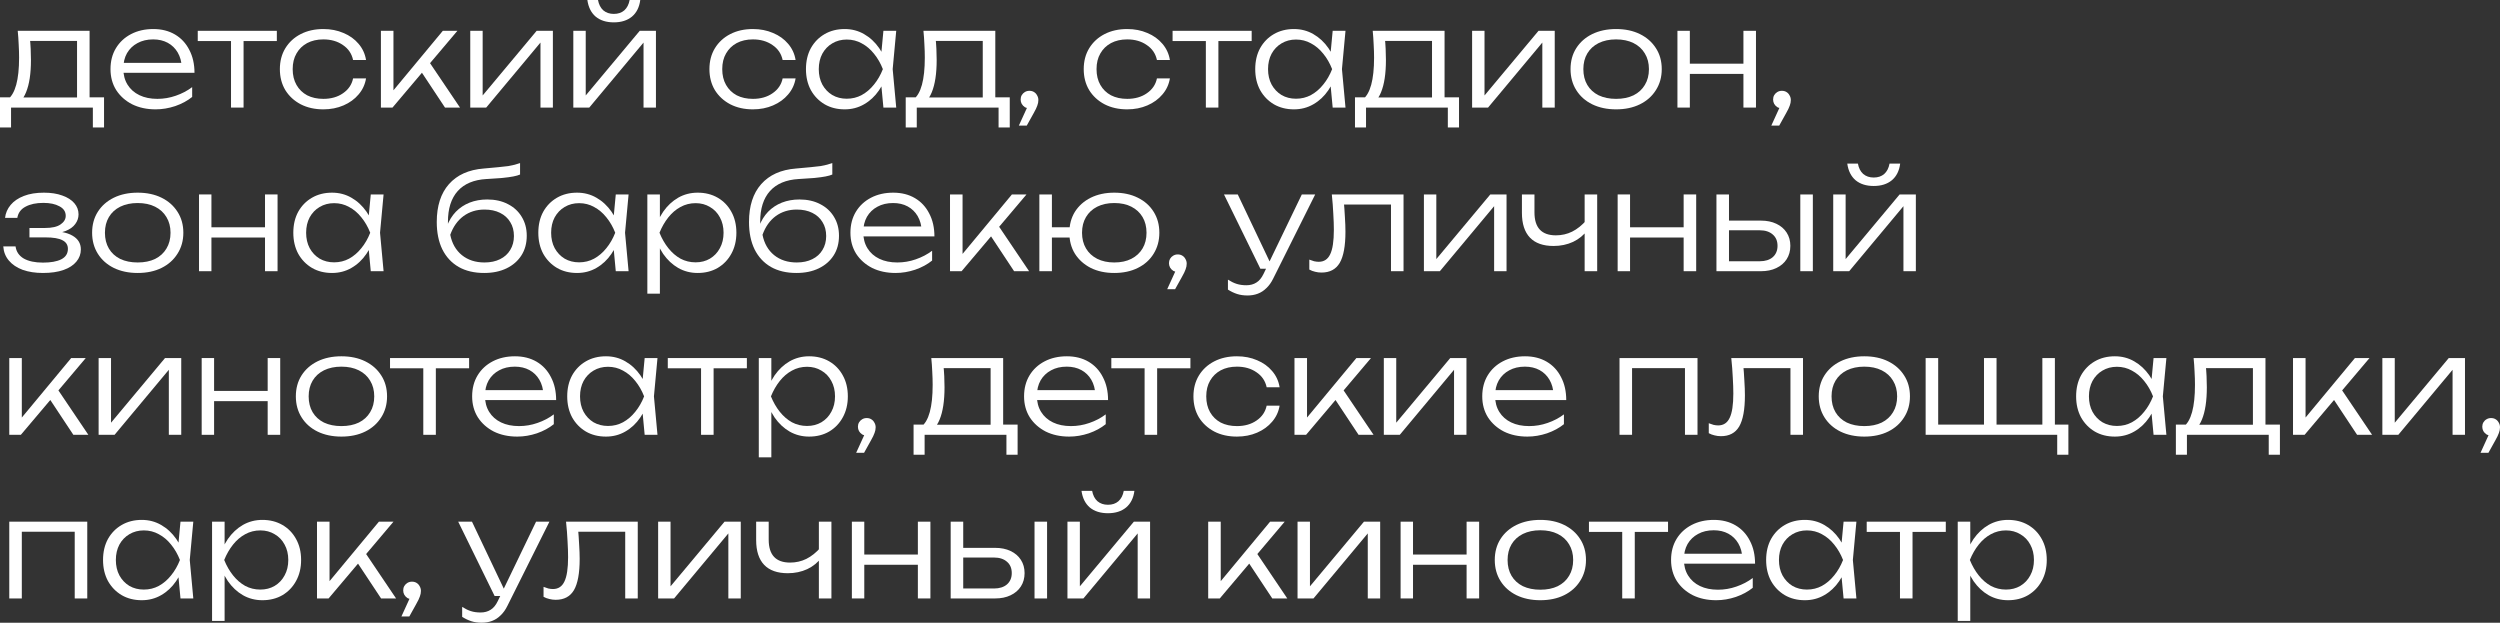<?xml version="1.0" encoding="UTF-8"?> <svg xmlns="http://www.w3.org/2000/svg" viewBox="0 0 229.189 57.087" fill="none"><rect x="0" y="0" width="229.189" height="57.087" fill="#333333" stroke="none"/><path d="M9.538 8.925V11.688H8.513V9.862H1.013V11.688H0V8.925H1.538L1.875 8.937H7.387L7.725 8.925H9.538ZM1.625 2.825H8.213V9.525H7.063V3.225L7.6 3.75H2.237L2.725 3.375C2.767 3.75 2.796 4.121 2.813 4.487C2.829 4.846 2.838 5.183 2.838 5.5C2.838 6.75 2.687 7.738 2.387 8.462C2.096 9.179 1.692 9.538 1.175 9.538L0.7 9.125C1.4 8.6 1.75 7.321 1.75 5.288C1.75 4.896 1.738 4.492 1.713 4.075C1.696 3.65 1.667 3.233 1.625 2.825Z" fill="white"></path><path d="M14.267 10.025C13.459 10.025 12.742 9.871 12.117 9.562C11.5 9.246 11.013 8.812 10.655 8.262C10.305 7.704 10.13 7.063 10.13 6.338C10.13 5.604 10.296 4.962 10.63 4.413C10.963 3.863 11.425 3.433 12.017 3.125C12.609 2.817 13.288 2.662 14.055 2.662C14.813 2.662 15.475 2.829 16.042 3.162C16.609 3.496 17.046 3.967 17.355 4.575C17.671 5.175 17.83 5.875 17.83 6.675H11.005V5.763H17.342L16.667 6.175C16.642 5.65 16.517 5.196 16.292 4.813C16.067 4.429 15.763 4.133 15.38 3.925C14.996 3.717 14.55 3.612 14.042 3.612C13.492 3.612 13.013 3.725 12.605 3.95C12.196 4.167 11.875 4.475 11.642 4.875C11.417 5.275 11.305 5.746 11.305 6.287C11.305 6.854 11.434 7.346 11.692 7.762C11.95 8.179 12.313 8.5 12.78 8.725C13.246 8.95 13.796 9.063 14.43 9.063C15.005 9.063 15.567 8.967 16.117 8.775C16.675 8.583 17.175 8.321 17.617 7.987V8.888C17.184 9.238 16.667 9.517 16.067 9.725C15.467 9.925 14.867 10.025 14.267 10.025Z" fill="white"></path><path d="M21.179 3.213H22.329V9.862H21.179V3.213ZM18.129 2.825H25.379V3.763H18.129V2.825Z" fill="white"></path><path d="M33.557 7.188C33.465 7.746 33.236 8.237 32.869 8.663C32.511 9.087 32.053 9.421 31.494 9.662C30.936 9.904 30.319 10.025 29.644 10.025C28.861 10.025 28.17 9.871 27.569 9.562C26.969 9.246 26.498 8.812 26.157 8.262C25.824 7.704 25.657 7.063 25.657 6.338C25.657 5.612 25.824 4.975 26.157 4.425C26.498 3.867 26.969 3.433 27.569 3.125C28.17 2.817 28.861 2.662 29.644 2.662C30.319 2.662 30.936 2.783 31.494 3.025C32.053 3.258 32.511 3.588 32.869 4.012C33.236 4.438 33.465 4.933 33.557 5.5H32.369C32.244 4.917 31.932 4.458 31.432 4.125C30.94 3.783 30.344 3.612 29.644 3.612C29.078 3.612 28.582 3.725 28.157 3.95C27.74 4.175 27.415 4.492 27.182 4.9C26.949 5.3 26.832 5.779 26.832 6.338C26.832 6.896 26.949 7.379 27.182 7.787C27.415 8.196 27.74 8.513 28.157 8.737C28.582 8.954 29.078 9.063 29.644 9.063C30.353 9.063 30.953 8.892 31.444 8.55C31.944 8.208 32.253 7.754 32.369 7.188H33.557Z" fill="white"></path><path d="M34.92 9.862V2.825H36.07V8.825L35.72 8.7L40.595 2.825H41.932L35.982 9.862H34.92ZM40.795 9.862L38.47 6.35L39.22 5.488L42.17 9.862H40.795Z" fill="white"></path><path d="M43.111 9.862V2.825H44.248V9.338L43.811 9.275L49.198 2.825H50.686V9.862H49.548V3.288L49.998 3.363L44.573 9.862H43.111Z" fill="white"></path><path d="M52.559 9.862V2.825H53.697V9.338L53.259 9.275L58.647 2.825H60.134V9.862H58.996V3.288L59.447 3.363L54.021 9.862H52.559ZM56.271 2.05C55.588 2.05 55.034 1.875 54.609 1.525C54.192 1.167 53.938 0.658 53.847 0H54.822C54.896 0.408 55.059 0.725 55.309 0.95C55.567 1.167 55.888 1.275 56.271 1.275C56.663 1.275 56.984 1.167 57.234 0.95C57.484 0.725 57.647 0.408 57.722 0H58.696C58.613 0.658 58.359 1.167 57.934 1.525C57.509 1.875 56.955 2.05 56.271 2.05Z" fill="white"></path><path d="M72.937 7.188C72.845 7.746 72.616 8.237 72.249 8.663C71.891 9.087 71.433 9.421 70.874 9.662C70.316 9.904 69.699 10.025 69.024 10.025C68.241 10.025 67.549 9.871 66.949 9.562C66.349 9.246 65.879 8.812 65.537 8.262C65.204 7.704 65.037 7.063 65.037 6.338C65.037 5.612 65.204 4.975 65.537 4.425C65.879 3.867 66.349 3.433 66.949 3.125C67.549 2.817 68.241 2.662 69.024 2.662C69.699 2.662 70.316 2.783 70.874 3.025C71.433 3.258 71.891 3.588 72.249 4.012C72.616 4.438 72.845 4.933 72.937 5.5H71.749C71.624 4.917 71.312 4.458 70.812 4.125C70.32 3.783 69.724 3.612 69.024 3.612C68.458 3.612 67.962 3.725 67.537 3.95C67.12 4.175 66.795 4.492 66.562 4.9C66.328 5.3 66.212 5.779 66.212 6.338C66.212 6.896 66.328 7.379 66.562 7.787C66.795 8.196 67.12 8.513 67.537 8.737C67.962 8.954 68.458 9.063 69.024 9.063C69.733 9.063 70.333 8.892 70.824 8.55C71.324 8.208 71.633 7.754 71.749 7.188H72.937Z" fill="white"></path><path d="M80.987 9.862L80.737 7.2L81.05 6.338L80.737 5.488L80.987 2.825H82.162L81.837 6.338L82.162 9.862H80.987ZM81.437 6.338C81.254 7.071 80.971 7.717 80.587 8.275C80.212 8.825 79.754 9.254 79.212 9.562C78.679 9.871 78.087 10.025 77.437 10.025C76.745 10.025 76.133 9.871 75.6 9.562C75.066 9.246 74.646 8.812 74.337 8.262C74.037 7.704 73.887 7.063 73.887 6.338C73.887 5.604 74.037 4.962 74.337 4.413C74.646 3.863 75.066 3.433 75.6 3.125C76.133 2.817 76.745 2.662 77.437 2.662C78.087 2.662 78.679 2.817 79.212 3.125C79.754 3.433 80.216 3.863 80.6 4.413C80.983 4.962 81.262 5.604 81.437 6.338ZM75.062 6.338C75.062 6.871 75.171 7.342 75.387 7.75C75.612 8.158 75.916 8.479 76.3 8.712C76.691 8.937 77.133 9.05 77.625 9.05C78.125 9.05 78.583 8.937 79 8.712C79.425 8.479 79.8 8.158 80.125 7.75C80.458 7.342 80.729 6.871 80.937 6.338C80.729 5.804 80.458 5.333 80.125 4.925C79.8 4.517 79.425 4.2 79 3.975C78.583 3.742 78.125 3.625 77.625 3.625C77.133 3.625 76.691 3.742 76.3 3.975C75.916 4.2 75.612 4.517 75.387 4.925C75.171 5.333 75.062 5.804 75.062 6.338Z" fill="white"></path><path d="M92.57 8.925V11.688H91.545V9.862H84.045V11.688H83.032V8.925H84.57L84.907 8.937H90.42L90.757 8.925H92.57ZM84.657 2.825H91.245V9.525H90.095V3.225L90.632 3.75H85.27L85.757 3.375C85.799 3.75 85.828 4.121 85.845 4.487C85.861 4.846 85.87 5.183 85.87 5.5C85.87 6.75 85.72 7.738 85.42 8.462C85.128 9.179 84.724 9.538 84.207 9.538L83.732 9.125C84.432 8.6 84.782 7.321 84.782 5.288C84.782 4.896 84.77 4.492 84.745 4.075C84.728 3.65 84.699 3.233 84.657 2.825Z" fill="white"></path><path d="M93.405 11.513L94.318 9.513L94.38 9.925C94.222 9.925 94.08 9.892 93.955 9.825C93.839 9.75 93.743 9.65 93.668 9.525C93.601 9.4 93.568 9.267 93.568 9.125C93.568 8.975 93.601 8.842 93.668 8.725C93.743 8.6 93.839 8.504 93.955 8.437C94.08 8.362 94.218 8.325 94.368 8.325C94.535 8.325 94.676 8.362 94.793 8.437C94.918 8.513 95.014 8.617 95.08 8.75C95.155 8.875 95.193 9.017 95.193 9.175C95.193 9.342 95.16 9.513 95.093 9.687C95.035 9.862 94.922 10.096 94.755 10.388L94.13 11.513H93.405Z" fill="white"></path><path d="M107.251 7.188C107.159 7.746 106.93 8.237 106.563 8.663C106.205 9.087 105.747 9.421 105.188 9.662C104.63 9.904 104.013 10.025 103.338 10.025C102.555 10.025 101.863 9.871 101.263 9.562C100.663 9.246 100.193 8.812 99.851 8.262C99.517 7.704 99.351 7.063 99.351 6.338C99.351 5.612 99.517 4.975 99.851 4.425C100.193 3.867 100.663 3.433 101.263 3.125C101.863 2.817 102.555 2.662 103.338 2.662C104.013 2.662 104.63 2.783 105.188 3.025C105.747 3.258 106.205 3.588 106.563 4.012C106.93 4.438 107.159 4.933 107.251 5.5H106.063C105.938 4.917 105.626 4.458 105.126 4.125C104.634 3.783 104.038 3.612 103.338 3.612C102.772 3.612 102.276 3.725 101.851 3.95C101.434 4.175 101.109 4.492 100.876 4.9C100.642 5.3 100.526 5.779 100.526 6.338C100.526 6.896 100.642 7.379 100.876 7.787C101.109 8.196 101.434 8.513 101.851 8.737C102.276 8.954 102.772 9.063 103.338 9.063C104.047 9.063 104.647 8.892 105.138 8.55C105.638 8.208 105.947 7.754 106.063 7.188H107.251Z" fill="white"></path><path d="M110.547 3.213H111.697V9.862H110.547V3.213ZM107.497 2.825H114.747V3.763H107.497V2.825Z" fill="white"></path><path d="M122.174 9.862L121.924 7.2L122.236 6.338L121.924 5.488L122.174 2.825H123.349L123.024 6.338L123.349 9.862H122.174ZM122.624 6.338C122.44 7.071 122.157 7.717 121.774 8.275C121.399 8.825 120.94 9.254 120.399 9.562C119.865 9.871 119.274 10.025 118.624 10.025C117.932 10.025 117.32 9.871 116.786 9.562C116.253 9.246 115.832 8.812 115.524 8.262C115.224 7.704 115.074 7.063 115.074 6.338C115.074 5.604 115.224 4.962 115.524 4.413C115.832 3.863 116.253 3.433 116.786 3.125C117.32 2.817 117.932 2.662 118.624 2.662C119.274 2.662 119.865 2.817 120.399 3.125C120.94 3.433 121.403 3.863 121.786 4.413C122.169 4.962 122.449 5.604 122.624 6.338ZM116.249 6.338C116.249 6.871 116.357 7.342 116.574 7.75C116.799 8.158 117.103 8.479 117.486 8.712C117.878 8.937 118.319 9.05 118.811 9.05C119.311 9.05 119.77 8.937 120.186 8.712C120.611 8.479 120.986 8.158 121.311 7.75C121.645 7.342 121.915 6.871 122.124 6.338C121.915 5.804 121.645 5.333 121.311 4.925C120.986 4.517 120.611 4.2 120.186 3.975C119.77 3.742 119.311 3.625 118.811 3.625C118.319 3.625 117.878 3.742 117.486 3.975C117.103 4.2 116.799 4.517 116.574 4.925C116.357 5.333 116.249 5.804 116.249 6.338Z" fill="white"></path><path d="M133.756 8.925V11.688H132.731V9.862H125.231V11.688H124.219V8.925H125.756L126.094 8.937H131.606L131.944 8.925H133.756ZM125.844 2.825H132.431V9.525H131.281V3.225L131.819 3.75H126.456L126.944 3.375C126.985 3.75 127.015 4.121 127.031 4.487C127.048 4.846 127.056 5.183 127.056 5.5C127.056 6.75 126.906 7.738 126.606 8.462C126.315 9.179 125.91 9.538 125.394 9.538L124.919 9.125C125.619 8.6 125.969 7.321 125.969 5.288C125.969 4.896 125.956 4.492 125.931 4.075C125.914 3.65 125.885 3.233 125.844 2.825Z" fill="white"></path><path d="M134.956 9.862V2.825H136.094V9.338L135.656 9.275L141.044 2.825H142.531V9.862H141.394V3.288L141.844 3.363L136.419 9.862H134.956Z" fill="white"></path><path d="M148.155 10.025C147.33 10.025 146.601 9.871 145.967 9.562C145.342 9.254 144.855 8.821 144.505 8.262C144.155 7.704 143.98 7.063 143.98 6.338C143.98 5.604 144.155 4.962 144.505 4.413C144.855 3.863 145.342 3.433 145.967 3.125C146.601 2.817 147.33 2.662 148.155 2.662C148.988 2.662 149.717 2.817 150.342 3.125C150.967 3.433 151.455 3.863 151.805 4.413C152.163 4.962 152.342 5.604 152.342 6.338C152.342 7.063 152.163 7.704 151.805 8.262C151.455 8.821 150.967 9.254 150.342 9.562C149.717 9.871 148.988 10.025 148.155 10.025ZM148.155 9.063C148.771 9.063 149.305 8.954 149.755 8.737C150.205 8.513 150.55 8.196 150.792 7.787C151.042 7.379 151.167 6.896 151.167 6.338C151.167 5.787 151.042 5.308 150.792 4.9C150.55 4.492 150.205 4.175 149.755 3.95C149.305 3.725 148.771 3.612 148.155 3.612C147.546 3.612 147.013 3.725 146.555 3.95C146.105 4.175 145.759 4.492 145.517 4.9C145.276 5.308 145.155 5.787 145.155 6.338C145.155 6.896 145.276 7.379 145.517 7.787C145.759 8.196 146.105 8.513 146.555 8.737C147.013 8.954 147.546 9.063 148.155 9.063Z" fill="white"></path><path d="M153.78 2.825H154.917V9.862H153.78V2.825ZM159.83 2.825H160.98V9.862H159.83V2.825ZM154.417 5.838H160.367V6.775H154.417V5.838Z" fill="white"></path><path d="M162.387 11.513L163.3 9.513L163.362 9.925C163.204 9.925 163.062 9.892 162.937 9.825C162.821 9.75 162.725 9.65 162.65 9.525C162.583 9.4 162.55 9.267 162.55 9.125C162.55 8.975 162.583 8.842 162.65 8.725C162.725 8.6 162.821 8.504 162.937 8.437C163.062 8.362 163.2 8.325 163.35 8.325C163.517 8.325 163.658 8.362 163.775 8.437C163.9 8.513 163.996 8.617 164.062 8.75C164.137 8.875 164.175 9.017 164.175 9.175C164.175 9.342 164.141 9.513 164.075 9.687C164.016 9.862 163.904 10.096 163.737 10.388L163.112 11.513H162.387Z" fill="white"></path><path d="M3.938 25.025C3.237 25.025 2.617 24.929 2.075 24.737C1.542 24.537 1.121 24.254 0.813 23.887C0.504 23.521 0.333 23.088 0.3 22.588H1.425C1.492 23.071 1.742 23.442 2.175 23.7C2.617 23.95 3.204 24.075 3.938 24.075C4.654 24.075 5.212 23.975 5.612 23.775C6.021 23.567 6.225 23.246 6.225 22.812C6.225 22.454 6.058 22.192 5.725 22.025C5.4 21.85 4.879 21.763 4.163 21.763H2.7V20.9H4.125C4.767 20.9 5.242 20.792 5.55 20.575C5.867 20.358 6.025 20.096 6.025 19.787C6.025 19.404 5.833 19.113 5.45 18.913C5.075 18.704 4.583 18.6 3.975 18.6C3.308 18.6 2.762 18.717 2.337 18.95C1.912 19.175 1.663 19.517 1.588 19.975H0.463C0.512 19.533 0.683 19.137 0.975 18.788C1.267 18.438 1.671 18.163 2.187 17.963C2.704 17.763 3.317 17.663 4.025 17.663C4.675 17.663 5.237 17.75 5.712 17.925C6.187 18.092 6.554 18.325 6.813 18.625C7.071 18.925 7.2 19.267 7.2 19.65C7.2 19.975 7.1 20.271 6.9 20.537C6.708 20.804 6.413 21.017 6.013 21.175C5.621 21.333 5.121 21.412 4.513 21.412V21.2C5.421 21.175 6.129 21.308 6.637 21.6C7.154 21.892 7.412 22.313 7.412 22.863C7.412 23.287 7.275 23.662 7 23.988C6.733 24.313 6.342 24.567 5.825 24.75C5.308 24.933 4.679 25.025 3.938 25.025Z" fill="white"></path><path d="M12.62 25.025C11.795 25.025 11.066 24.871 10.433 24.563C9.808 24.254 9.32 23.821 8.97 23.263C8.62 22.704 8.445 22.062 8.445 21.337C8.445 20.604 8.62 19.963 8.97 19.412C9.32 18.862 9.808 18.433 10.433 18.125C11.066 17.817 11.795 17.663 12.62 17.663C13.453 17.663 14.183 17.817 14.808 18.125C15.433 18.433 15.92 18.862 16.27 19.412C16.628 19.963 16.808 20.604 16.808 21.337C16.808 22.062 16.628 22.704 16.27 23.263C15.92 23.821 15.433 24.254 14.808 24.563C14.183 24.871 13.453 25.025 12.62 25.025ZM12.62 24.062C13.237 24.062 13.77 23.954 14.22 23.738C14.67 23.512 15.016 23.196 15.258 22.788C15.508 22.379 15.633 21.896 15.633 21.337C15.633 20.788 15.508 20.308 15.258 19.9C15.016 19.492 14.67 19.175 14.22 18.95C13.77 18.725 13.237 18.613 12.62 18.613C12.012 18.613 11.478 18.725 11.02 18.95C10.57 19.175 10.224 19.492 9.983 19.9C9.741 20.308 9.62 20.788 9.62 21.337C9.62 21.896 9.741 22.379 9.983 22.788C10.224 23.196 10.57 23.512 11.02 23.738C11.478 23.954 12.012 24.062 12.62 24.062Z" fill="white"></path><path d="M18.245 17.825H19.383V24.863H18.245V17.825ZM24.295 17.825H25.445V24.863H24.295V17.825ZM18.883 20.837H24.833V21.775H18.883V20.837Z" fill="white"></path><path d="M33.99 24.863L33.74 22.2L34.053 21.337L33.74 20.487L33.99 17.825H35.165L34.84 21.337L35.165 24.863H33.99ZM34.44 21.337C34.257 22.071 33.974 22.717 33.59 23.275C33.215 23.825 32.757 24.254 32.215 24.563C31.682 24.871 31.09 25.025 30.44 25.025C29.748 25.025 29.136 24.871 28.603 24.563C28.069 24.246 27.648 23.813 27.34 23.263C27.04 22.704 26.89 22.062 26.89 21.337C26.89 20.604 27.04 19.963 27.34 19.412C27.648 18.862 28.069 18.433 28.603 18.125C29.136 17.817 29.748 17.663 30.44 17.663C31.09 17.663 31.682 17.817 32.215 18.125C32.757 18.433 33.219 18.862 33.603 19.412C33.986 19.963 34.265 20.604 34.44 21.337ZM28.065 21.337C28.065 21.871 28.174 22.342 28.39 22.75C28.615 23.158 28.919 23.479 29.303 23.713C29.694 23.938 30.136 24.05 30.628 24.05C31.128 24.05 31.586 23.938 32.003 23.713C32.428 23.479 32.803 23.158 33.128 22.75C33.461 22.342 33.732 21.871 33.94 21.337C33.732 20.804 33.461 20.333 33.128 19.925C32.803 19.517 32.428 19.2 32.003 18.975C31.586 18.742 31.128 18.625 30.628 18.625C30.136 18.625 29.694 18.742 29.303 18.975C28.919 19.2 28.615 19.517 28.39 19.925C28.174 20.333 28.065 20.804 28.065 21.337Z" fill="white"></path><path d="M44.39 25.025C43.482 25.025 42.702 24.842 42.052 24.475C41.402 24.1 40.902 23.563 40.552 22.863C40.211 22.162 40.04 21.325 40.04 20.35C40.04 18.883 40.411 17.729 41.152 16.887C41.902 16.037 42.965 15.558 44.34 15.45C44.89 15.4 45.344 15.358 45.702 15.325C46.069 15.292 46.369 15.258 46.602 15.225C46.836 15.183 47.031 15.142 47.19 15.1C47.356 15.058 47.519 15.008 47.677 14.95V16C47.527 16.067 47.323 16.125 47.065 16.175C46.806 16.225 46.473 16.271 46.065 16.312C45.665 16.346 45.173 16.379 44.59 16.412C43.44 16.479 42.565 16.846 41.965 17.512C41.365 18.179 41.065 19.121 41.065 20.338V20.8L40.965 20.75C41.165 20.225 41.44 19.779 41.79 19.412C42.148 19.046 42.569 18.767 43.052 18.575C43.544 18.383 44.081 18.287 44.665 18.287C45.39 18.287 46.023 18.429 46.565 18.713C47.106 18.988 47.527 19.375 47.827 19.875C48.136 20.375 48.29 20.954 48.29 21.612C48.29 22.304 48.127 22.904 47.802 23.412C47.477 23.921 47.023 24.317 46.44 24.6C45.856 24.883 45.173 25.025 44.39 25.025ZM44.415 24.062C44.965 24.062 45.44 23.962 45.84 23.762C46.248 23.563 46.561 23.279 46.777 22.912C47.002 22.546 47.115 22.121 47.115 21.638C47.115 21.146 47.002 20.721 46.777 20.362C46.561 19.996 46.248 19.712 45.84 19.512C45.44 19.312 44.965 19.212 44.415 19.212C43.681 19.212 43.04 19.412 42.49 19.812C41.948 20.213 41.544 20.783 41.277 21.525C41.436 22.317 41.79 22.937 42.34 23.387C42.898 23.838 43.59 24.062 44.415 24.062Z" fill="white"></path><path d="M56.451 24.863L56.201 22.2L56.514 21.337L56.201 20.487L56.451 17.825H57.626L57.301 21.337L57.626 24.863H56.451ZM56.901 21.337C56.718 22.071 56.434 22.717 56.051 23.275C55.676 23.825 55.218 24.254 54.676 24.563C54.143 24.871 53.551 25.025 52.901 25.025C52.209 25.025 51.597 24.871 51.064 24.563C50.53 24.246 50.11 23.813 49.801 23.263C49.501 22.704 49.351 22.062 49.351 21.337C49.351 20.604 49.501 19.963 49.801 19.412C50.11 18.862 50.53 18.433 51.064 18.125C51.597 17.817 52.209 17.663 52.901 17.663C53.551 17.663 54.143 17.817 54.676 18.125C55.218 18.433 55.68 18.862 56.064 19.412C56.447 19.963 56.726 20.604 56.901 21.337ZM50.526 21.337C50.526 21.871 50.634 22.342 50.851 22.75C51.076 23.158 51.38 23.479 51.764 23.713C52.155 23.938 52.597 24.05 53.088 24.05C53.589 24.05 54.047 23.938 54.464 23.713C54.888 23.479 55.264 23.158 55.589 22.75C55.922 22.342 56.193 21.871 56.401 21.337C56.193 20.804 55.922 20.333 55.589 19.925C55.264 19.517 54.888 19.2 54.464 18.975C54.047 18.742 53.589 18.625 53.088 18.625C52.597 18.625 52.155 18.742 51.764 18.975C51.38 19.2 51.076 19.517 50.851 19.925C50.634 20.333 50.526 20.804 50.526 21.337Z" fill="white"></path><path d="M59.346 17.825H60.496V20.487L60.434 20.713V21.85L60.496 22.213V26.925H59.346V17.825ZM59.959 21.337C60.142 20.604 60.421 19.963 60.796 19.412C61.179 18.862 61.638 18.433 62.171 18.125C62.713 17.817 63.309 17.663 63.959 17.663C64.65 17.663 65.263 17.817 65.796 18.125C66.329 18.433 66.746 18.862 67.046 19.412C67.354 19.963 67.509 20.604 67.509 21.337C67.509 22.062 67.354 22.704 67.046 23.263C66.746 23.813 66.329 24.246 65.796 24.563C65.263 24.871 64.65 25.025 63.959 25.025C63.309 25.025 62.713 24.871 62.171 24.563C61.638 24.254 61.179 23.825 60.796 23.275C60.421 22.717 60.142 22.071 59.959 21.337ZM66.333 21.337C66.333 20.804 66.221 20.333 65.996 19.925C65.779 19.517 65.475 19.2 65.084 18.975C64.7 18.742 64.263 18.625 63.771 18.625C63.271 18.625 62.809 18.742 62.384 18.975C61.967 19.2 61.596 19.517 61.271 19.925C60.946 20.333 60.675 20.804 60.459 21.337C60.675 21.871 60.946 22.342 61.271 22.75C61.596 23.158 61.967 23.479 62.384 23.713C62.809 23.938 63.271 24.05 63.771 24.05C64.263 24.05 64.7 23.938 65.084 23.713C65.475 23.479 65.779 23.158 65.996 22.75C66.221 22.342 66.333 21.871 66.333 21.337Z" fill="white"></path><path d="M73.015 25.025C72.107 25.025 71.328 24.842 70.678 24.475C70.028 24.1 69.528 23.563 69.178 22.863C68.836 22.162 68.665 21.325 68.665 20.35C68.665 18.883 69.036 17.729 69.778 16.887C70.528 16.037 71.59 15.558 72.965 15.45C73.515 15.4 73.969 15.358 74.328 15.325C74.695 15.292 74.994 15.258 75.228 15.225C75.461 15.183 75.657 15.142 75.815 15.1C75.982 15.058 76.144 15.008 76.303 14.95V16C76.153 16.067 75.949 16.125 75.69 16.175C75.432 16.225 75.099 16.271 74.69 16.312C74.29 16.346 73.799 16.379 73.215 16.412C72.065 16.479 71.19 16.846 70.59 17.512C69.99 18.179 69.69 19.121 69.69 20.338V20.8L69.59 20.75C69.79 20.225 70.065 19.779 70.415 19.412C70.774 19.046 71.194 18.767 71.678 18.575C72.169 18.383 72.707 18.287 73.29 18.287C74.015 18.287 74.649 18.429 75.19 18.713C75.732 18.988 76.153 19.375 76.453 19.875C76.761 20.375 76.915 20.954 76.915 21.612C76.915 22.304 76.753 22.904 76.428 23.412C76.103 23.921 75.649 24.317 75.065 24.6C74.482 24.883 73.799 25.025 73.015 25.025ZM73.04 24.062C73.59 24.062 74.065 23.962 74.465 23.762C74.873 23.563 75.186 23.279 75.403 22.912C75.628 22.546 75.74 22.121 75.74 21.638C75.74 21.146 75.628 20.721 75.403 20.362C75.186 19.996 74.873 19.712 74.465 19.512C74.065 19.312 73.59 19.212 73.04 19.212C72.307 19.212 71.665 19.412 71.115 19.812C70.574 20.213 70.169 20.783 69.903 21.525C70.061 22.317 70.415 22.937 70.965 23.387C71.524 23.838 72.215 24.062 73.04 24.062Z" fill="white"></path><path d="M82.102 25.025C81.293 25.025 80.576 24.871 79.952 24.563C79.335 24.246 78.847 23.813 78.489 23.263C78.139 22.704 77.964 22.062 77.964 21.337C77.964 20.604 78.131 19.963 78.464 19.412C78.797 18.862 79.26 18.433 79.852 18.125C80.443 17.817 81.122 17.663 81.889 17.663C82.647 17.663 83.31 17.829 83.877 18.163C84.443 18.496 84.881 18.967 85.189 19.575C85.506 20.175 85.664 20.875 85.664 21.675H78.839V20.762H85.176L84.502 21.175C84.477 20.65 84.351 20.196 84.127 19.812C83.902 19.429 83.597 19.133 83.214 18.925C82.831 18.717 82.385 18.613 81.877 18.613C81.327 18.613 80.847 18.725 80.439 18.95C80.031 19.167 79.71 19.475 79.477 19.875C79.252 20.275 79.139 20.746 79.139 21.288C79.139 21.854 79.268 22.346 79.526 22.763C79.785 23.179 80.147 23.5 80.614 23.725C81.081 23.95 81.631 24.062 82.264 24.062C82.839 24.062 83.401 23.967 83.952 23.775C84.51 23.583 85.01 23.321 85.452 22.988V23.887C85.018 24.237 84.502 24.517 83.902 24.725C83.301 24.925 82.702 25.025 82.102 25.025Z" fill="white"></path><path d="M87.093 24.863V17.825H88.243V23.825L87.893 23.7L92.768 17.825H94.105L88.155 24.863H87.093ZM92.968 24.863L90.643 21.35L91.393 20.487L94.343 24.863H92.968Z" fill="white"></path><path d="M102.146 25.025C101.338 25.025 100.621 24.871 99.996 24.563C99.379 24.246 98.896 23.813 98.546 23.263C98.204 22.712 98.034 22.071 98.034 21.337C98.034 20.604 98.204 19.963 98.546 19.412C98.896 18.862 99.379 18.433 99.996 18.125C100.621 17.817 101.338 17.663 102.146 17.663C102.971 17.663 103.692 17.817 104.309 18.125C104.934 18.433 105.417 18.862 105.759 19.412C106.108 19.963 106.284 20.604 106.284 21.337C106.284 22.062 106.108 22.704 105.759 23.263C105.417 23.821 104.934 24.254 104.309 24.563C103.692 24.871 102.971 25.025 102.146 25.025ZM95.284 24.863V17.825H96.434V24.863H95.284ZM95.896 21.775V20.837H98.709V21.775H95.896ZM102.146 24.062C102.763 24.062 103.288 23.95 103.721 23.725C104.163 23.5 104.504 23.183 104.746 22.775C104.988 22.367 105.108 21.887 105.108 21.337C105.108 20.788 104.988 20.308 104.746 19.9C104.504 19.492 104.163 19.175 103.721 18.95C103.288 18.725 102.763 18.613 102.146 18.613C101.554 18.613 101.034 18.725 100.584 18.95C100.142 19.175 99.8 19.492 99.559 19.9C99.317 20.308 99.196 20.788 99.196 21.337C99.196 21.887 99.317 22.367 99.559 22.775C99.8 23.183 100.142 23.5 100.584 23.725C101.034 23.95 101.554 24.062 102.146 24.062Z" fill="white"></path><path d="M107.004 26.512L107.916 24.512L107.979 24.925C107.821 24.925 107.679 24.892 107.554 24.825C107.437 24.75 107.341 24.65 107.266 24.525C107.2 24.4 107.166 24.267 107.166 24.125C107.166 23.975 107.2 23.842 107.266 23.725C107.341 23.6 107.437 23.504 107.554 23.438C107.679 23.363 107.817 23.325 107.966 23.325C108.133 23.325 108.275 23.363 108.392 23.438C108.517 23.512 108.612 23.617 108.679 23.75C108.754 23.875 108.792 24.017 108.792 24.175C108.792 24.342 108.758 24.512 108.692 24.688C108.633 24.863 108.521 25.096 108.354 25.388L107.729 26.512H107.004Z" fill="white"></path><path d="M114.372 27.088C114.013 27.088 113.692 27.042 113.409 26.95C113.126 26.858 112.847 26.725 112.572 26.55V25.637C112.847 25.812 113.113 25.942 113.372 26.025C113.63 26.108 113.926 26.15 114.259 26.15C114.617 26.15 114.926 26.067 115.184 25.9C115.443 25.742 115.659 25.479 115.834 25.113L119.346 17.825H120.572L116.722 25.538C116.546 25.896 116.338 26.188 116.097 26.413C115.863 26.646 115.601 26.817 115.309 26.925C115.026 27.033 114.713 27.088 114.372 27.088ZM115.546 24.637L112.209 17.825H113.472L116.709 24.637H115.546Z" fill="white"></path><path d="M122.095 17.825H128.67V24.863H127.52V18.225L128.045 18.75H122.695L123.182 18.35C123.232 18.875 123.27 19.392 123.295 19.9C123.328 20.4 123.345 20.846 123.345 21.237C123.345 22.546 123.17 23.5 122.82 24.1C122.47 24.692 121.912 24.987 121.145 24.987C120.945 24.987 120.749 24.963 120.557 24.912C120.374 24.871 120.199 24.804 120.032 24.712V23.8C120.182 23.858 120.328 23.908 120.47 23.95C120.62 23.983 120.762 24 120.895 24C121.378 24 121.728 23.771 121.945 23.312C122.17 22.854 122.282 22.108 122.282 21.075C122.282 20.65 122.266 20.162 122.232 19.612C122.207 19.054 122.161 18.458 122.095 17.825Z" fill="white"></path><path d="M130.538 24.863V17.825H131.675V24.337L131.238 24.275L136.625 17.825H138.113V24.863H136.975V18.287L137.425 18.362L132 24.863H130.538Z" fill="white"></path><path d="M142.423 22.55C141.473 22.55 140.752 22.296 140.261 21.787C139.769 21.271 139.523 20.513 139.523 19.512V17.825H140.673V19.475C140.673 20.875 141.327 21.575 142.636 21.575C143.169 21.575 143.665 21.463 144.123 21.237C144.59 21.004 145.027 20.654 145.436 20.187L145.523 21.1C145.19 21.558 144.753 21.917 144.211 22.175C143.669 22.425 143.073 22.55 142.423 22.55ZM145.273 24.863V17.825H146.423V24.863H145.273Z" fill="white"></path><path d="M148.299 17.825H149.436V24.863H148.299V17.825ZM154.349 17.825H155.499V24.863H154.349V17.825ZM148.936 20.837H154.886V21.775H148.936V20.837Z" fill="white"></path><path d="M165.044 17.825H166.194V24.863H165.044V17.825ZM157.356 24.863V17.825H158.506V24.5L158.044 23.95H161.331C161.831 23.95 162.227 23.825 162.519 23.575C162.81 23.317 162.956 22.971 162.956 22.537C162.956 22.096 162.81 21.75 162.519 21.5C162.227 21.242 161.831 21.112 161.331 21.112H158.131V20.225H161.431C161.973 20.225 162.444 20.321 162.844 20.513C163.252 20.704 163.569 20.975 163.794 21.325C164.019 21.675 164.131 22.079 164.131 22.537C164.131 23.004 164.019 23.412 163.794 23.762C163.569 24.113 163.252 24.383 162.844 24.575C162.444 24.767 161.973 24.863 161.431 24.863H157.356Z" fill="white"></path><path d="M168.062 24.863V17.825H169.199V24.337L168.762 24.275L174.149 17.825H175.637V24.863H174.499V18.287L174.95 18.362L169.524 24.863H168.062ZM171.774 17.05C171.091 17.05 170.537 16.875 170.112 16.525C169.695 16.167 169.441 15.658 169.35 15H170.325C170.399 15.408 170.562 15.725 170.812 15.95C171.07 16.167 171.391 16.275 171.774 16.275C172.166 16.275 172.487 16.167 172.737 15.95C172.987 15.725 173.15 15.408 173.224 15H174.199C174.116 15.658 173.862 16.167 173.437 16.525C173.012 16.875 172.458 17.05 171.774 17.05Z" fill="white"></path><path d="M0.85 39.862V32.825H2V38.825L1.65 38.7L6.525 32.825H7.862L1.912 39.862H0.85ZM6.725 39.862L4.4 36.35L5.15 35.487L8.1 39.862H6.725Z" fill="white"></path><path d="M9.041 39.862V32.825H10.178V39.338L9.741 39.275L15.128 32.825H16.616V39.862H15.478V33.287L15.928 33.362L10.503 39.862H9.041Z" fill="white"></path><path d="M18.489 32.825H19.627V39.862H18.489V32.825ZM24.539 32.825H25.689V39.862H24.539V32.825ZM19.127 35.838H25.077V36.775H19.127V35.838Z" fill="white"></path><path d="M31.297 40.025C30.472 40.025 29.743 39.871 29.109 39.563C28.484 39.254 27.997 38.821 27.647 38.262C27.297 37.704 27.122 37.062 27.122 36.337C27.122 35.604 27.297 34.963 27.647 34.412C27.997 33.863 28.484 33.433 29.109 33.125C29.743 32.817 30.472 32.663 31.297 32.663C32.13 32.663 32.859 32.817 33.484 33.125C34.109 33.433 34.597 33.863 34.947 34.412C35.305 34.963 35.484 35.604 35.484 36.337C35.484 37.062 35.305 37.704 34.947 38.262C34.597 38.821 34.109 39.254 33.484 39.563C32.859 39.871 32.13 40.025 31.297 40.025ZM31.297 39.062C31.914 39.062 32.447 38.954 32.897 38.738C33.347 38.513 33.693 38.196 33.934 37.788C34.184 37.379 34.309 36.896 34.309 36.337C34.309 35.788 34.184 35.308 33.934 34.9C33.693 34.492 33.347 34.175 32.897 33.95C32.447 33.725 31.914 33.613 31.297 33.613C30.688 33.613 30.155 33.725 29.697 33.95C29.247 34.175 28.901 34.492 28.659 34.9C28.417 35.308 28.297 35.788 28.297 36.337C28.297 36.896 28.417 37.379 28.659 37.788C28.901 38.196 29.247 38.513 29.697 38.738C30.155 38.954 30.688 39.062 31.297 39.062Z" fill="white"></path><path d="M38.806 33.212H39.956V39.862H38.806V33.212ZM35.756 32.825H43.006V33.763H35.756V32.825Z" fill="white"></path><path d="M47.421 40.025C46.613 40.025 45.896 39.871 45.271 39.563C44.655 39.246 44.167 38.812 43.809 38.262C43.459 37.704 43.284 37.062 43.284 36.337C43.284 35.604 43.451 34.963 43.784 34.412C44.117 33.863 44.58 33.433 45.171 33.125C45.763 32.817 46.442 32.663 47.209 32.663C47.967 32.663 48.63 32.829 49.197 33.162C49.763 33.496 50.2 33.967 50.509 34.575C50.826 35.175 50.984 35.875 50.984 36.675H44.159V35.763H50.496L49.821 36.175C49.796 35.65 49.671 35.196 49.446 34.813C49.221 34.429 48.917 34.133 48.534 33.925C48.151 33.717 47.705 33.613 47.196 33.613C46.646 33.613 46.167 33.725 45.759 33.95C45.351 34.167 45.03 34.475 44.796 34.875C44.571 35.275 44.459 35.746 44.459 36.287C44.459 36.854 44.588 37.346 44.846 37.763C45.105 38.179 45.467 38.5 45.934 38.725C46.4 38.95 46.951 39.062 47.584 39.062C48.159 39.062 48.721 38.967 49.271 38.775C49.83 38.583 50.33 38.321 50.771 37.987V38.887C50.338 39.237 49.821 39.517 49.221 39.725C48.621 39.925 48.021 40.025 47.421 40.025Z" fill="white"></path><path d="M59.1 39.862L58.85 37.2L59.163 36.337L58.85 35.487L59.1 32.825H60.275L59.95 36.337L60.275 39.862H59.1ZM59.55 36.337C59.367 37.071 59.083 37.717 58.7 38.275C58.325 38.825 57.867 39.254 57.325 39.563C56.792 39.871 56.2 40.025 55.55 40.025C54.858 40.025 54.246 39.871 53.713 39.563C53.179 39.246 52.758 38.812 52.45 38.262C52.15 37.704 52 37.062 52 36.337C52 35.604 52.15 34.963 52.45 34.412C52.758 33.863 53.179 33.433 53.713 33.125C54.246 32.817 54.858 32.663 55.55 32.663C56.2 32.663 56.792 32.817 57.325 33.125C57.867 33.433 58.329 33.863 58.712 34.412C59.096 34.963 59.375 35.604 59.55 36.337ZM53.175 36.337C53.175 36.871 53.283 37.342 53.5 37.75C53.725 38.158 54.029 38.479 54.412 38.713C54.804 38.937 55.246 39.05 55.738 39.05C56.237 39.05 56.696 38.937 57.112 38.713C57.538 38.479 57.912 38.158 58.238 37.75C58.571 37.342 58.842 36.871 59.05 36.337C58.842 35.804 58.571 35.333 58.238 34.925C57.912 34.517 57.538 34.2 57.112 33.975C56.696 33.742 56.237 33.625 55.738 33.625C55.246 33.625 54.804 33.742 54.412 33.975C54.029 34.2 53.725 34.517 53.5 34.925C53.283 35.333 53.175 35.804 53.175 36.337Z" fill="white"></path><path d="M64.27 33.212H65.42V39.862H64.27V33.212ZM61.22 32.825H68.47V33.763H61.22V32.825Z" fill="white"></path><path d="M69.563 32.825H70.713V35.487L70.651 35.713V36.85L70.713 37.212V41.925H69.563V32.825ZM70.176 36.337C70.359 35.604 70.638 34.963 71.013 34.412C71.397 33.863 71.855 33.433 72.388 33.125C72.93 32.817 73.526 32.663 74.176 32.663C74.867 32.663 75.48 32.817 76.013 33.125C76.547 33.433 76.963 33.863 77.263 34.412C77.572 34.963 77.726 35.604 77.726 36.337C77.726 37.062 77.572 37.704 77.263 38.262C76.963 38.812 76.547 39.246 76.013 39.563C75.48 39.871 74.867 40.025 74.176 40.025C73.526 40.025 72.93 39.871 72.388 39.563C71.855 39.254 71.397 38.825 71.013 38.275C70.638 37.717 70.359 37.071 70.176 36.337ZM76.551 36.337C76.551 35.804 76.438 35.333 76.213 34.925C75.997 34.517 75.693 34.2 75.301 33.975C74.917 33.742 74.48 33.625 73.988 33.625C73.488 33.625 73.026 33.742 72.601 33.975C72.184 34.2 71.813 34.517 71.488 34.925C71.163 35.333 70.893 35.804 70.676 36.337C70.893 36.871 71.163 37.342 71.488 37.75C71.813 38.158 72.184 38.479 72.601 38.713C73.026 38.937 73.488 39.05 73.988 39.05C74.48 39.05 74.917 38.937 75.301 38.713C75.693 38.479 75.997 38.158 76.213 37.75C76.438 37.342 76.551 36.871 76.551 36.337Z" fill="white"></path><path d="M78.488 41.513L79.401 39.513L79.463 39.925C79.305 39.925 79.163 39.892 79.038 39.825C78.922 39.75 78.826 39.65 78.751 39.525C78.684 39.4 78.651 39.267 78.651 39.125C78.651 38.975 78.684 38.842 78.751 38.725C78.826 38.6 78.922 38.504 79.038 38.438C79.163 38.363 79.301 38.325 79.451 38.325C79.617 38.325 79.759 38.363 79.876 38.438C80.001 38.513 80.097 38.617 80.163 38.75C80.238 38.875 80.276 39.017 80.276 39.175C80.276 39.342 80.243 39.513 80.176 39.688C80.118 39.862 80.005 40.096 79.838 40.388L79.213 41.513H78.488Z" fill="white"></path><path d="M93.29 38.925V41.687H92.265V39.862H84.765V41.687H83.752V38.925H85.29L85.627 38.937H91.14L91.477 38.925H93.29ZM85.377 32.825H91.965V39.525H90.815V33.225L91.352 33.75H85.99L86.477 33.375C86.519 33.75 86.548 34.121 86.565 34.487C86.582 34.846 86.59 35.183 86.59 35.5C86.59 36.75 86.44 37.738 86.14 38.463C85.848 39.179 85.444 39.538 84.928 39.538L84.452 39.125C85.153 38.6 85.502 37.321 85.502 35.287C85.502 34.896 85.49 34.492 85.465 34.075C85.448 33.65 85.419 33.233 85.377 32.825Z" fill="white"></path><path d="M98.02 40.025C97.211 40.025 96.495 39.871 95.869 39.563C95.253 39.246 94.765 38.812 94.407 38.262C94.057 37.704 93.882 37.062 93.882 36.337C93.882 35.604 94.049 34.963 94.382 34.412C94.715 33.863 95.178 33.433 95.769 33.125C96.361 32.817 97.04 32.663 97.807 32.663C98.565 32.663 99.228 32.829 99.795 33.162C100.361 33.496 100.799 33.967 101.107 34.575C101.424 35.175 101.582 35.875 101.582 36.675H94.757V35.763H101.095L100.419 36.175C100.394 35.65 100.27 35.196 100.045 34.813C99.82 34.429 99.515 34.133 99.132 33.925C98.749 33.717 98.303 33.613 97.794 33.613C97.245 33.613 96.765 33.725 96.357 33.95C95.949 34.167 95.628 34.475 95.395 34.875C95.17 35.275 95.057 35.746 95.057 36.287C95.057 36.854 95.186 37.346 95.445 37.763C95.703 38.179 96.065 38.5 96.532 38.725C96.999 38.95 97.549 39.062 98.182 39.062C98.757 39.062 99.32 38.967 99.87 38.775C100.428 38.583 100.928 38.321 101.369 37.987V38.887C100.936 39.237 100.419 39.517 99.82 39.725C99.22 39.925 98.619 40.025 98.02 40.025Z" fill="white"></path><path d="M104.932 33.212H106.082V39.862H104.932V33.212ZM101.882 32.825H109.132V33.763H101.882V32.825Z" fill="white"></path><path d="M117.309 37.187C117.218 37.746 116.989 38.237 116.622 38.663C116.264 39.087 115.805 39.421 115.247 39.663C114.688 39.904 114.072 40.025 113.397 40.025C112.613 40.025 111.922 39.871 111.322 39.563C110.722 39.246 110.251 38.812 109.909 38.262C109.576 37.704 109.409 37.062 109.409 36.337C109.409 35.613 109.576 34.975 109.909 34.425C110.251 33.867 110.722 33.433 111.322 33.125C111.922 32.817 112.613 32.663 113.397 32.663C114.072 32.663 114.688 32.783 115.247 33.025C115.805 33.258 116.264 33.587 116.622 34.013C116.989 34.437 117.218 34.933 117.309 35.5H116.122C115.997 34.917 115.684 34.458 115.184 34.125C114.693 33.783 114.097 33.613 113.397 33.613C112.83 33.613 112.334 33.725 111.909 33.95C111.493 34.175 111.168 34.492 110.934 34.9C110.701 35.3 110.584 35.779 110.584 36.337C110.584 36.896 110.701 37.379 110.934 37.788C111.168 38.196 111.493 38.513 111.909 38.738C112.334 38.954 112.83 39.062 113.397 39.062C114.105 39.062 114.705 38.892 115.197 38.55C115.697 38.208 116.005 37.754 116.122 37.187H117.309Z" fill="white"></path><path d="M118.672 39.862V32.825H119.822V38.825L119.472 38.7L124.347 32.825H125.685L119.735 39.862H118.672ZM124.547 39.862L122.222 36.35L122.972 35.487L125.922 39.862H124.547Z" fill="white"></path><path d="M126.863 39.862V32.825H128.001V39.338L127.563 39.275L132.951 32.825H134.438V39.862H133.301V33.287L133.751 33.362L128.326 39.862H126.863Z" fill="white"></path><path d="M140.024 40.025C139.215 40.025 138.499 39.871 137.874 39.563C137.257 39.246 136.77 38.812 136.411 38.262C136.061 37.704 135.886 37.062 135.886 36.337C135.886 35.604 136.053 34.963 136.386 34.412C136.72 33.863 137.182 33.433 137.774 33.125C138.366 32.817 139.045 32.663 139.811 32.663C140.57 32.663 141.232 32.829 141.799 33.162C142.366 33.496 142.803 33.967 143.111 34.575C143.428 35.175 143.586 35.875 143.586 36.675H136.761V35.763H143.099L142.424 36.175C142.399 35.65 142.274 35.196 142.049 34.813C141.824 34.429 141.52 34.133 141.136 33.925C140.753 33.717 140.307 33.613 139.799 33.613C139.249 33.613 138.77 33.725 138.361 33.95C137.953 34.167 137.632 34.475 137.399 34.875C137.174 35.275 137.062 35.746 137.062 36.287C137.062 36.854 137.191 37.346 137.449 37.763C137.707 38.179 138.07 38.5 138.536 38.725C139.003 38.95 139.553 39.062 140.186 39.062C140.761 39.062 141.324 38.967 141.874 38.775C142.432 38.583 142.932 38.321 143.374 37.987V38.887C142.94 39.237 142.424 39.517 141.824 39.725C141.224 39.925 140.624 40.025 140.024 40.025Z" fill="white"></path><path d="M155.62 32.825V39.862H154.47V33.225L154.995 33.75H149.082L149.62 33.225V39.862H148.47V32.825H155.62Z" fill="white"></path><path d="M158.716 32.825H165.291V39.862H164.141V33.225L164.666 33.75H159.316L159.804 33.35C159.854 33.875 159.891 34.392 159.916 34.9C159.949 35.4 159.966 35.846 159.966 36.237C159.966 37.546 159.791 38.5 159.441 39.1C159.091 39.692 158.533 39.987 157.766 39.987C157.566 39.987 157.37 39.962 157.178 39.912C156.995 39.871 156.82 39.804 156.653 39.713V38.8C156.803 38.858 156.949 38.908 157.091 38.95C157.241 38.983 157.383 39 157.516 39C157.999 39 158.349 38.771 158.566 38.312C158.791 37.854 158.904 37.108 158.904 36.075C158.904 35.65 158.887 35.162 158.854 34.613C158.829 34.054 158.783 33.458 158.716 32.825Z" fill="white"></path><path d="M170.909 40.025C170.084 40.025 169.355 39.871 168.721 39.563C168.096 39.254 167.609 38.821 167.259 38.262C166.909 37.704 166.734 37.062 166.734 36.337C166.734 35.604 166.909 34.963 167.259 34.412C167.609 33.863 168.096 33.433 168.721 33.125C169.355 32.817 170.084 32.663 170.909 32.663C171.742 32.663 172.471 32.817 173.096 33.125C173.721 33.433 174.208 33.863 174.559 34.412C174.917 34.963 175.096 35.604 175.096 36.337C175.096 37.062 174.917 37.704 174.559 38.262C174.208 38.821 173.721 39.254 173.096 39.563C172.471 39.871 171.742 40.025 170.909 40.025ZM170.909 39.062C171.525 39.062 172.059 38.954 172.509 38.738C172.959 38.513 173.304 38.196 173.546 37.788C173.796 37.379 173.921 36.896 173.921 36.337C173.921 35.788 173.796 35.308 173.546 34.9C173.304 34.492 172.959 34.175 172.509 33.95C172.059 33.725 171.525 33.613 170.909 33.613C170.3 33.613 169.767 33.725 169.309 33.95C168.859 34.175 168.513 34.492 168.271 34.9C168.029 35.308 167.909 35.788 167.909 36.337C167.909 36.896 168.029 37.379 168.271 37.788C168.513 38.196 168.859 38.513 169.309 38.738C169.767 38.954 170.3 39.062 170.909 39.062Z" fill="white"></path><path d="M188.383 32.825V39.338L188.034 38.925H189.621V41.687H188.596V39.5L188.834 39.862H176.534V32.825H177.684V39.338L177.334 38.925H182.221L181.884 39.338V32.825H183.034V39.338L182.683 38.925H187.571L187.234 39.338V32.825H188.383Z" fill="white"></path><path d="M197.43 39.862L197.18 37.2L197.493 36.337L197.18 35.487L197.43 32.825H198.605L198.28 36.337L198.605 39.862H197.43ZM197.88 36.337C197.697 37.071 197.413 37.717 197.03 38.275C196.655 38.825 196.197 39.254 195.655 39.563C195.122 39.871 194.53 40.025 193.88 40.025C193.188 40.025 192.576 39.871 192.043 39.563C191.509 39.246 191.089 38.812 190.78 38.262C190.48 37.704 190.33 37.062 190.33 36.337C190.33 35.604 190.48 34.963 190.78 34.412C191.089 33.863 191.509 33.433 192.043 33.125C192.576 32.817 193.188 32.663 193.88 32.663C194.53 32.663 195.122 32.817 195.655 33.125C196.197 33.433 196.659 33.863 197.043 34.412C197.426 34.963 197.705 35.604 197.88 36.337ZM191.505 36.337C191.505 36.871 191.613 37.342 191.83 37.75C192.055 38.158 192.359 38.479 192.743 38.713C193.134 38.937 193.576 39.05 194.067 39.05C194.568 39.05 195.026 38.937 195.443 38.713C195.868 38.479 196.243 38.158 196.568 37.75C196.901 37.342 197.172 36.871 197.38 36.337C197.172 35.804 196.901 35.333 196.568 34.925C196.243 34.517 195.868 34.2 195.443 33.975C195.026 33.742 194.568 33.625 194.067 33.625C193.576 33.625 193.134 33.742 192.743 33.975C192.359 34.2 192.055 34.517 191.83 34.925C191.613 35.333 191.505 35.804 191.505 36.337Z" fill="white"></path><path d="M209.013 38.925V41.687H207.988V39.862H200.488V41.687H199.475V38.925H201.013L201.35 38.937H206.863L207.2 38.925H209.013ZM201.1 32.825H207.688V39.525H206.538V33.225L207.075 33.75H201.713L202.2 33.375C202.242 33.75 202.271 34.121 202.288 34.487C202.304 34.846 202.313 35.183 202.313 35.5C202.313 36.75 202.163 37.738 201.863 38.463C201.571 39.179 201.167 39.538 200.65 39.538L200.175 39.125C200.875 38.6 201.225 37.321 201.225 35.287C201.225 34.896 201.213 34.492 201.188 34.075C201.171 33.65 201.142 33.233 201.1 32.825Z" fill="white"></path><path d="M210.213 39.862V32.825H211.363V38.825L211.013 38.7L215.888 32.825H217.225L211.275 39.862H210.213ZM216.088 39.862L213.763 36.35L214.513 35.487L217.463 39.862H216.088Z" fill="white"></path><path d="M218.404 39.862V32.825H219.541V39.338L219.104 39.275L224.491 32.825H225.979V39.862H224.841V33.287L225.291 33.362L219.866 39.862H218.404Z" fill="white"></path><path d="M227.402 41.513L228.314 39.513L228.377 39.925C228.219 39.925 228.077 39.892 227.952 39.825C227.835 39.75 227.739 39.65 227.664 39.525C227.598 39.4 227.564 39.267 227.564 39.125C227.564 38.975 227.598 38.842 227.664 38.725C227.739 38.6 227.835 38.504 227.952 38.438C228.077 38.363 228.214 38.325 228.364 38.325C228.531 38.325 228.673 38.363 228.79 38.438C228.915 38.513 229.01 38.617 229.077 38.75C229.152 38.875 229.189 39.017 229.189 39.175C229.189 39.342 229.156 39.513 229.089 39.688C229.031 39.862 228.919 40.096 228.752 40.388L228.127 41.513H227.402Z" fill="white"></path><path d="M8 47.825V54.863H6.85V48.225L7.375 48.75H1.463L2 48.225V54.863H0.85V47.825H8Z" fill="white"></path><path d="M16.546 54.863L16.296 52.2L16.609 51.337L16.296 50.487L16.546 47.825H17.721L17.396 51.337L17.721 54.863H16.546ZM16.996 51.337C16.813 52.071 16.53 52.717 16.146 53.275C15.771 53.825 15.313 54.254 14.771 54.563C14.238 54.871 13.646 55.025 12.996 55.025C12.305 55.025 11.692 54.871 11.159 54.563C10.625 54.246 10.205 53.813 9.896 53.262C9.596 52.704 9.446 52.062 9.446 51.337C9.446 50.604 9.596 49.963 9.896 49.412C10.205 48.863 10.625 48.433 11.159 48.125C11.692 47.817 12.305 47.662 12.996 47.662C13.646 47.662 14.238 47.817 14.771 48.125C15.313 48.433 15.775 48.863 16.159 49.412C16.542 49.963 16.821 50.604 16.996 51.337ZM10.621 51.337C10.621 51.871 10.73 52.342 10.946 52.75C11.171 53.158 11.475 53.479 11.859 53.713C12.25 53.938 12.692 54.05 13.184 54.05C13.684 54.05 14.142 53.938 14.559 53.713C14.984 53.479 15.359 53.158 15.684 52.75C16.017 52.342 16.288 51.871 16.496 51.337C16.288 50.804 16.017 50.333 15.684 49.925C15.359 49.517 14.984 49.2 14.559 48.975C14.142 48.742 13.684 48.625 13.184 48.625C12.692 48.625 12.25 48.742 11.859 48.975C11.475 49.2 11.171 49.517 10.946 49.925C10.73 50.333 10.621 50.804 10.621 51.337Z" fill="white"></path><path d="M19.441 47.825H20.591V50.487L20.529 50.713V51.85L20.591 52.212V56.925H19.441V47.825ZM20.054 51.337C20.237 50.604 20.516 49.963 20.891 49.412C21.275 48.863 21.733 48.433 22.266 48.125C22.808 47.817 23.404 47.662 24.054 47.662C24.745 47.662 25.358 47.817 25.891 48.125C26.425 48.433 26.841 48.863 27.141 49.412C27.45 49.963 27.604 50.604 27.604 51.337C27.604 52.062 27.45 52.704 27.141 53.262C26.841 53.813 26.425 54.246 25.891 54.563C25.358 54.871 24.745 55.025 24.054 55.025C23.404 55.025 22.808 54.871 22.266 54.563C21.733 54.254 21.275 53.825 20.891 53.275C20.516 52.717 20.237 52.071 20.054 51.337ZM26.429 51.337C26.429 50.804 26.316 50.333 26.091 49.925C25.875 49.517 25.57 49.2 25.179 48.975C24.795 48.742 24.358 48.625 23.866 48.625C23.366 48.625 22.904 48.742 22.479 48.975C22.062 49.2 21.691 49.517 21.366 49.925C21.041 50.333 20.77 50.804 20.554 51.337C20.77 51.871 21.041 52.342 21.366 52.75C21.691 53.158 22.062 53.479 22.479 53.713C22.904 53.938 23.366 54.05 23.866 54.05C24.358 54.05 24.795 53.938 25.179 53.713C25.57 53.479 25.875 53.158 26.091 52.75C26.316 52.342 26.429 51.871 26.429 51.337Z" fill="white"></path><path d="M29.061 54.863V47.825H30.211V53.825L29.86 53.7L34.736 47.825H36.073L30.123 54.863H29.061ZM34.936 54.863L32.61 51.35L33.36 50.487L36.31 54.863H34.936Z" fill="white"></path><path d="M36.801 56.513L37.714 54.513L37.776 54.925C37.618 54.925 37.476 54.892 37.351 54.825C37.235 54.75 37.139 54.65 37.064 54.525C36.997 54.4 36.964 54.267 36.964 54.125C36.964 53.975 36.997 53.842 37.064 53.725C37.139 53.6 37.235 53.504 37.351 53.437C37.476 53.362 37.614 53.325 37.764 53.325C37.93 53.325 38.072 53.362 38.189 53.437C38.314 53.513 38.41 53.617 38.476 53.75C38.551 53.875 38.589 54.017 38.589 54.175C38.589 54.342 38.556 54.513 38.489 54.688C38.431 54.863 38.318 55.096 38.151 55.388L37.526 56.513H36.801Z" fill="white"></path><path d="M44.169 57.087C43.811 57.087 43.49 57.042 43.206 56.95C42.923 56.858 42.644 56.725 42.369 56.55V55.638C42.644 55.813 42.911 55.942 43.169 56.025C43.427 56.108 43.723 56.15 44.056 56.15C44.415 56.15 44.723 56.067 44.981 55.9C45.24 55.742 45.456 55.479 45.631 55.112L49.144 47.825H50.369L46.519 55.538C46.344 55.896 46.136 56.187 45.894 56.413C45.661 56.646 45.398 56.817 45.106 56.925C44.823 57.033 44.51 57.087 44.169 57.087ZM45.344 54.638L42.006 47.825H43.269L46.506 54.638H45.344Z" fill="white"></path><path d="M51.892 47.825H58.467V54.863H57.317V48.225L57.842 48.75H52.492L52.98 48.35C53.03 48.875 53.067 49.392 53.092 49.9C53.125 50.4 53.142 50.846 53.142 51.237C53.142 52.546 52.967 53.5 52.617 54.1C52.267 54.692 51.709 54.987 50.942 54.987C50.742 54.987 50.546 54.962 50.355 54.912C50.171 54.871 49.996 54.804 49.83 54.713V53.8C49.98 53.858 50.126 53.908 50.267 53.95C50.417 53.983 50.559 54 50.692 54C51.175 54 51.526 53.771 51.742 53.312C51.967 52.854 52.08 52.108 52.08 51.075C52.08 50.65 52.063 50.162 52.03 49.612C52.005 49.054 51.959 48.458 51.892 47.825Z" fill="white"></path><path d="M60.335 54.863V47.825H61.472V54.337L61.035 54.275L66.422 47.825H67.91V54.863H66.772V48.287L67.222 48.362L61.797 54.863H60.335Z" fill="white"></path><path d="M72.221 52.55C71.271 52.55 70.55 52.296 70.058 51.788C69.566 51.271 69.321 50.512 69.321 49.512V47.825H70.471V49.475C70.471 50.875 71.125 51.575 72.433 51.575C72.966 51.575 73.462 51.462 73.921 51.237C74.387 51.004 74.825 50.654 75.233 50.187L75.321 51.1C74.987 51.558 74.55 51.917 74.008 52.175C73.466 52.425 72.87 52.55 72.221 52.55ZM75.071 54.863V47.825H76.221V54.863H75.071Z" fill="white"></path><path d="M78.096 47.825H79.234V54.863H78.096V47.825ZM84.146 47.825H85.296V54.863H84.146V47.825ZM78.734 50.838H84.684V51.775H78.734V50.838Z" fill="white"></path><path d="M94.841 47.825H95.991V54.863H94.841V47.825ZM87.154 54.863V47.825H88.304V54.5L87.841 53.95H91.129C91.629 53.95 92.024 53.825 92.316 53.575C92.608 53.317 92.754 52.971 92.754 52.538C92.754 52.096 92.608 51.75 92.316 51.5C92.024 51.242 91.629 51.112 91.129 51.112H87.929V50.225H91.229C91.77 50.225 92.241 50.321 92.641 50.512C93.05 50.704 93.366 50.975 93.591 51.325C93.816 51.675 93.929 52.079 93.929 52.538C93.929 53.004 93.816 53.412 93.591 53.763C93.366 54.112 93.05 54.383 92.641 54.575C92.241 54.767 91.77 54.863 91.229 54.863H87.154Z" fill="white"></path><path d="M97.859 54.863V47.825H98.997V54.337L98.559 54.275L103.947 47.825H105.434V54.863H104.297V48.287L104.747 48.362L99.322 54.863H97.859ZM101.572 47.05C100.888 47.05 100.334 46.875 99.909 46.525C99.493 46.167 99.239 45.658 99.147 45H100.122C100.197 45.408 100.359 45.725 100.609 45.95C100.868 46.167 101.189 46.275 101.572 46.275C101.964 46.275 102.284 46.167 102.534 45.95C102.784 45.725 102.947 45.408 103.022 45H103.997C103.914 45.658 103.659 46.167 103.234 46.525C102.809 46.875 102.255 47.05 101.572 47.05Z" fill="white"></path><path d="M110.762 54.863V47.825H111.912V53.825L111.562 53.7L116.437 47.825H117.775L111.825 54.863H110.762ZM116.637 54.863L114.312 51.35L115.062 50.487L118.012 54.863H116.637Z" fill="white"></path><path d="M118.953 54.863V47.825H120.091V54.337L119.653 54.275L125.04 47.825H126.528V54.863H125.391V48.287L125.841 48.362L120.415 54.863H118.953Z" fill="white"></path><path d="M128.401 47.825H129.539V54.863H128.401V47.825ZM134.451 47.825H135.601V54.863H134.451V47.825ZM129.039 50.838H134.989V51.775H129.039V50.838Z" fill="white"></path><path d="M141.209 55.025C140.384 55.025 139.655 54.871 139.021 54.563C138.396 54.254 137.909 53.821 137.559 53.262C137.209 52.704 137.034 52.062 137.034 51.337C137.034 50.604 137.209 49.963 137.559 49.412C137.909 48.863 138.396 48.433 139.021 48.125C139.655 47.817 140.384 47.662 141.209 47.662C142.042 47.662 142.771 47.817 143.396 48.125C144.021 48.433 144.509 48.863 144.859 49.412C145.217 49.963 145.396 50.604 145.396 51.337C145.396 52.062 145.217 52.704 144.859 53.262C144.509 53.821 144.021 54.254 143.396 54.563C142.771 54.871 142.042 55.025 141.209 55.025ZM141.209 54.062C141.826 54.062 142.359 53.954 142.809 53.738C143.259 53.513 143.605 53.196 143.846 52.788C144.096 52.379 144.221 51.896 144.221 51.337C144.221 50.788 144.096 50.308 143.846 49.9C143.605 49.492 143.259 49.175 142.809 48.95C142.359 48.725 141.826 48.612 141.209 48.612C140.601 48.612 140.067 48.725 139.609 48.95C139.159 49.175 138.813 49.492 138.571 49.9C138.33 50.308 138.209 50.788 138.209 51.337C138.209 51.896 138.33 52.379 138.571 52.788C138.813 53.196 139.159 53.513 139.609 53.738C140.067 53.954 140.601 54.062 141.209 54.062Z" fill="white"></path><path d="M148.718 48.213H149.868V54.863H148.718V48.213ZM145.668 47.825H152.918V48.763H145.668V47.825Z" fill="white"></path><path d="M157.333 55.025C156.525 55.025 155.809 54.871 155.184 54.563C154.567 54.246 154.079 53.813 153.721 53.262C153.371 52.704 153.196 52.062 153.196 51.337C153.196 50.604 153.363 49.963 153.696 49.412C154.029 48.863 154.492 48.433 155.084 48.125C155.675 47.817 156.354 47.662 157.121 47.662C157.879 47.662 158.542 47.829 159.108 48.163C159.675 48.496 160.113 48.967 160.421 49.575C160.738 50.175 160.896 50.875 160.896 51.675H154.071V50.763H160.408L159.734 51.175C159.709 50.65 159.584 50.196 159.358 49.813C159.133 49.429 158.829 49.133 158.446 48.925C158.063 48.717 157.617 48.612 157.108 48.612C156.558 48.612 156.079 48.725 155.671 48.95C155.263 49.167 154.942 49.475 154.708 49.875C154.483 50.275 154.371 50.746 154.371 51.287C154.371 51.854 154.5 52.346 154.759 52.763C155.017 53.179 155.379 53.5 155.846 53.725C156.313 53.95 156.863 54.062 157.496 54.062C158.071 54.062 158.634 53.967 159.183 53.775C159.742 53.583 160.242 53.321 160.684 52.988V53.888C160.25 54.237 159.734 54.517 159.133 54.725C158.533 54.925 157.934 55.025 157.333 55.025Z" fill="white"></path><path d="M169.012 54.863L168.762 52.2L169.075 51.337L168.762 50.487L169.012 47.825H170.187L169.862 51.337L170.187 54.863H169.012ZM169.462 51.337C169.279 52.071 168.995 52.717 168.612 53.275C168.237 53.825 167.779 54.254 167.237 54.563C166.704 54.871 166.112 55.025 165.462 55.025C164.77 55.025 164.158 54.871 163.625 54.563C163.091 54.246 162.671 53.813 162.362 53.262C162.062 52.704 161.912 52.062 161.912 51.337C161.912 50.604 162.062 49.963 162.362 49.412C162.671 48.863 163.091 48.433 163.625 48.125C164.158 47.817 164.77 47.662 165.462 47.662C166.112 47.662 166.704 47.817 167.237 48.125C167.779 48.433 168.241 48.863 168.625 49.412C169.008 49.963 169.287 50.604 169.462 51.337ZM163.087 51.337C163.087 51.871 163.195 52.342 163.412 52.75C163.637 53.158 163.941 53.479 164.325 53.713C164.716 53.938 165.158 54.05 165.649 54.05C166.15 54.05 166.608 53.938 167.025 53.713C167.45 53.479 167.825 53.158 168.15 52.75C168.483 52.342 168.754 51.871 168.962 51.337C168.754 50.804 168.483 50.333 168.15 49.925C167.825 49.517 167.45 49.2 167.025 48.975C166.608 48.742 166.15 48.625 165.649 48.625C165.158 48.625 164.716 48.742 164.325 48.975C163.941 49.2 163.637 49.517 163.412 49.925C163.195 50.333 163.087 50.804 163.087 51.337Z" fill="white"></path><path d="M174.182 48.213H175.332V54.863H174.182V48.213ZM171.132 47.825H178.382V48.763H171.132V47.825Z" fill="white"></path><path d="M179.476 47.825H180.626V50.487L180.563 50.713V51.85L180.626 52.212V56.925H179.476V47.825ZM180.088 51.337C180.271 50.604 180.551 49.963 180.925 49.412C181.309 48.863 181.767 48.433 182.301 48.125C182.842 47.817 183.438 47.662 184.088 47.662C184.78 47.662 185.392 47.817 185.925 48.125C186.459 48.433 186.875 48.863 187.176 49.412C187.484 49.963 187.638 50.604 187.638 51.337C187.638 52.062 187.484 52.704 187.176 53.262C186.875 53.813 186.459 54.246 185.925 54.563C185.392 54.871 184.78 55.025 184.088 55.025C183.438 55.025 182.842 54.871 182.301 54.563C181.767 54.254 181.309 53.825 180.925 53.275C180.551 52.717 180.271 52.071 180.088 51.337ZM186.463 51.337C186.463 50.804 186.351 50.333 186.126 49.925C185.909 49.517 185.605 49.2 185.213 48.975C184.83 48.742 184.392 48.625 183.9 48.625C183.401 48.625 182.938 48.742 182.513 48.975C182.096 49.2 181.725 49.517 181.401 49.925C181.075 50.333 180.805 50.804 180.588 51.337C180.805 51.871 181.075 52.342 181.401 52.75C181.725 53.158 182.096 53.479 182.513 53.713C182.938 53.938 183.401 54.05 183.9 54.05C184.392 54.05 184.83 53.938 185.213 53.713C185.605 53.479 185.909 53.158 186.126 52.75C186.351 52.342 186.463 51.871 186.463 51.337Z" fill="white"></path></svg> 
